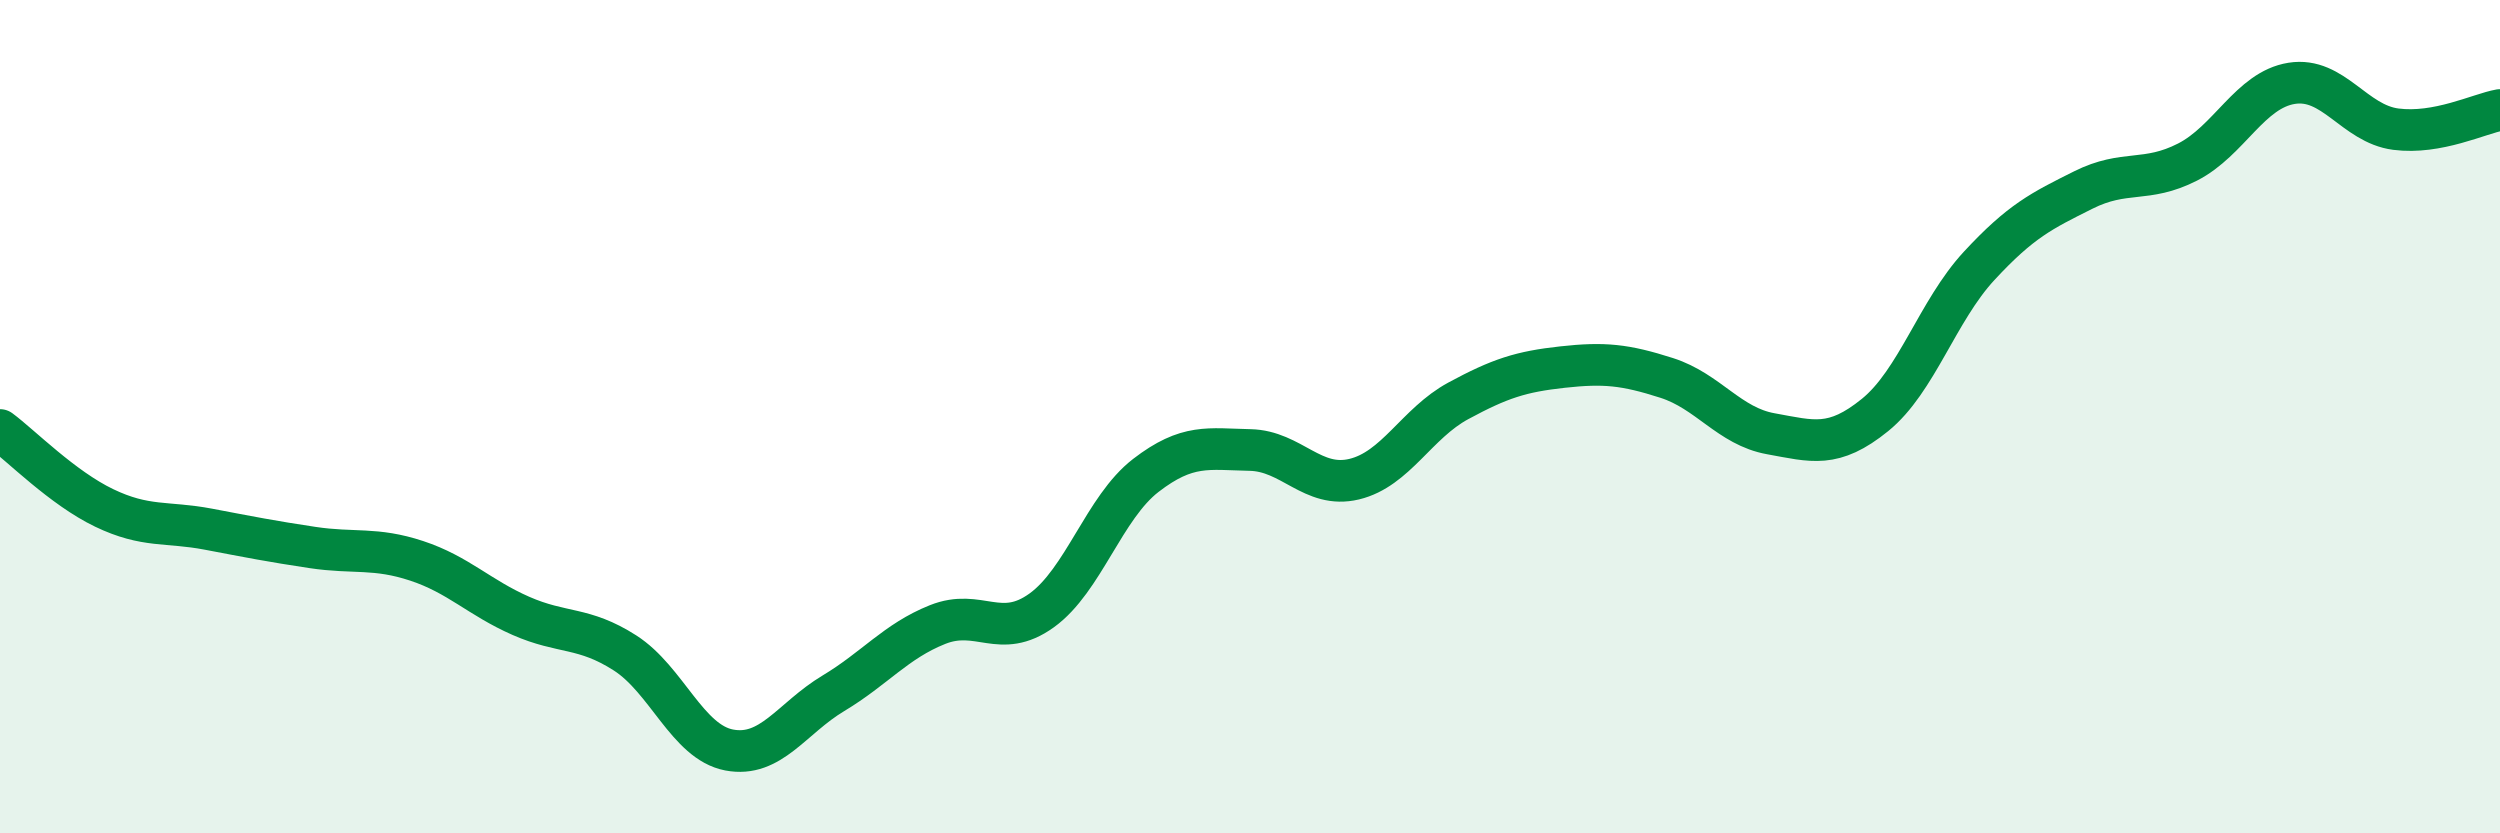 
    <svg width="60" height="20" viewBox="0 0 60 20" xmlns="http://www.w3.org/2000/svg">
      <path
        d="M 0,10.32 C 0.5,10.69 1.5,11.71 2.5,12.19 C 3.5,12.67 4,12.51 5,12.7 C 6,12.89 6.5,12.99 7.5,13.14 C 8.5,13.29 9,13.13 10,13.46 C 11,13.79 11.5,14.34 12.5,14.78 C 13.5,15.22 14,15.03 15,15.67 C 16,16.31 16.5,17.81 17.5,18 C 18.5,18.19 19,17.24 20,16.64 C 21,16.04 21.5,15.39 22.5,14.99 C 23.5,14.59 24,15.37 25,14.65 C 26,13.93 26.5,12.18 27.5,11.41 C 28.5,10.64 29,10.78 30,10.8 C 31,10.82 31.5,11.74 32.5,11.5 C 33.5,11.26 34,10.16 35,9.62 C 36,9.08 36.5,8.92 37.5,8.81 C 38.5,8.7 39,8.75 40,9.07 C 41,9.39 41.5,10.23 42.5,10.41 C 43.5,10.59 44,10.77 45,9.96 C 46,9.15 46.5,7.46 47.5,6.38 C 48.5,5.3 49,5.06 50,4.56 C 51,4.06 51.5,4.4 52.5,3.89 C 53.5,3.38 54,2.16 55,2 C 56,1.84 56.5,2.97 57.5,3.1 C 58.5,3.23 59.5,2.73 60,2.64L60 20L0 20Z"
        fill="#008740"
        opacity="0.1"
        stroke-linecap="round"
        stroke-linejoin="round"
      />
      <path
        d="M 0,10.32 C 0.5,10.69 1.5,11.71 2.5,12.19 C 3.5,12.67 4,12.51 5,12.7 C 6,12.89 6.5,12.99 7.5,13.14 C 8.5,13.29 9,13.13 10,13.46 C 11,13.79 11.5,14.34 12.5,14.78 C 13.5,15.22 14,15.03 15,15.67 C 16,16.31 16.5,17.81 17.5,18 C 18.5,18.19 19,17.24 20,16.64 C 21,16.04 21.5,15.39 22.5,14.99 C 23.5,14.59 24,15.37 25,14.65 C 26,13.93 26.5,12.18 27.5,11.41 C 28.5,10.64 29,10.78 30,10.8 C 31,10.82 31.5,11.74 32.5,11.5 C 33.5,11.26 34,10.16 35,9.62 C 36,9.08 36.5,8.92 37.5,8.81 C 38.5,8.7 39,8.75 40,9.07 C 41,9.39 41.5,10.23 42.5,10.41 C 43.5,10.59 44,10.77 45,9.96 C 46,9.15 46.5,7.46 47.5,6.38 C 48.5,5.3 49,5.06 50,4.56 C 51,4.06 51.5,4.4 52.5,3.89 C 53.5,3.38 54,2.16 55,2 C 56,1.84 56.5,2.97 57.5,3.1 C 58.5,3.23 59.5,2.73 60,2.64"
        stroke="#008740"
        stroke-width="1"
        fill="none"
        stroke-linecap="round"
        stroke-linejoin="round"
      />
    </svg>
  